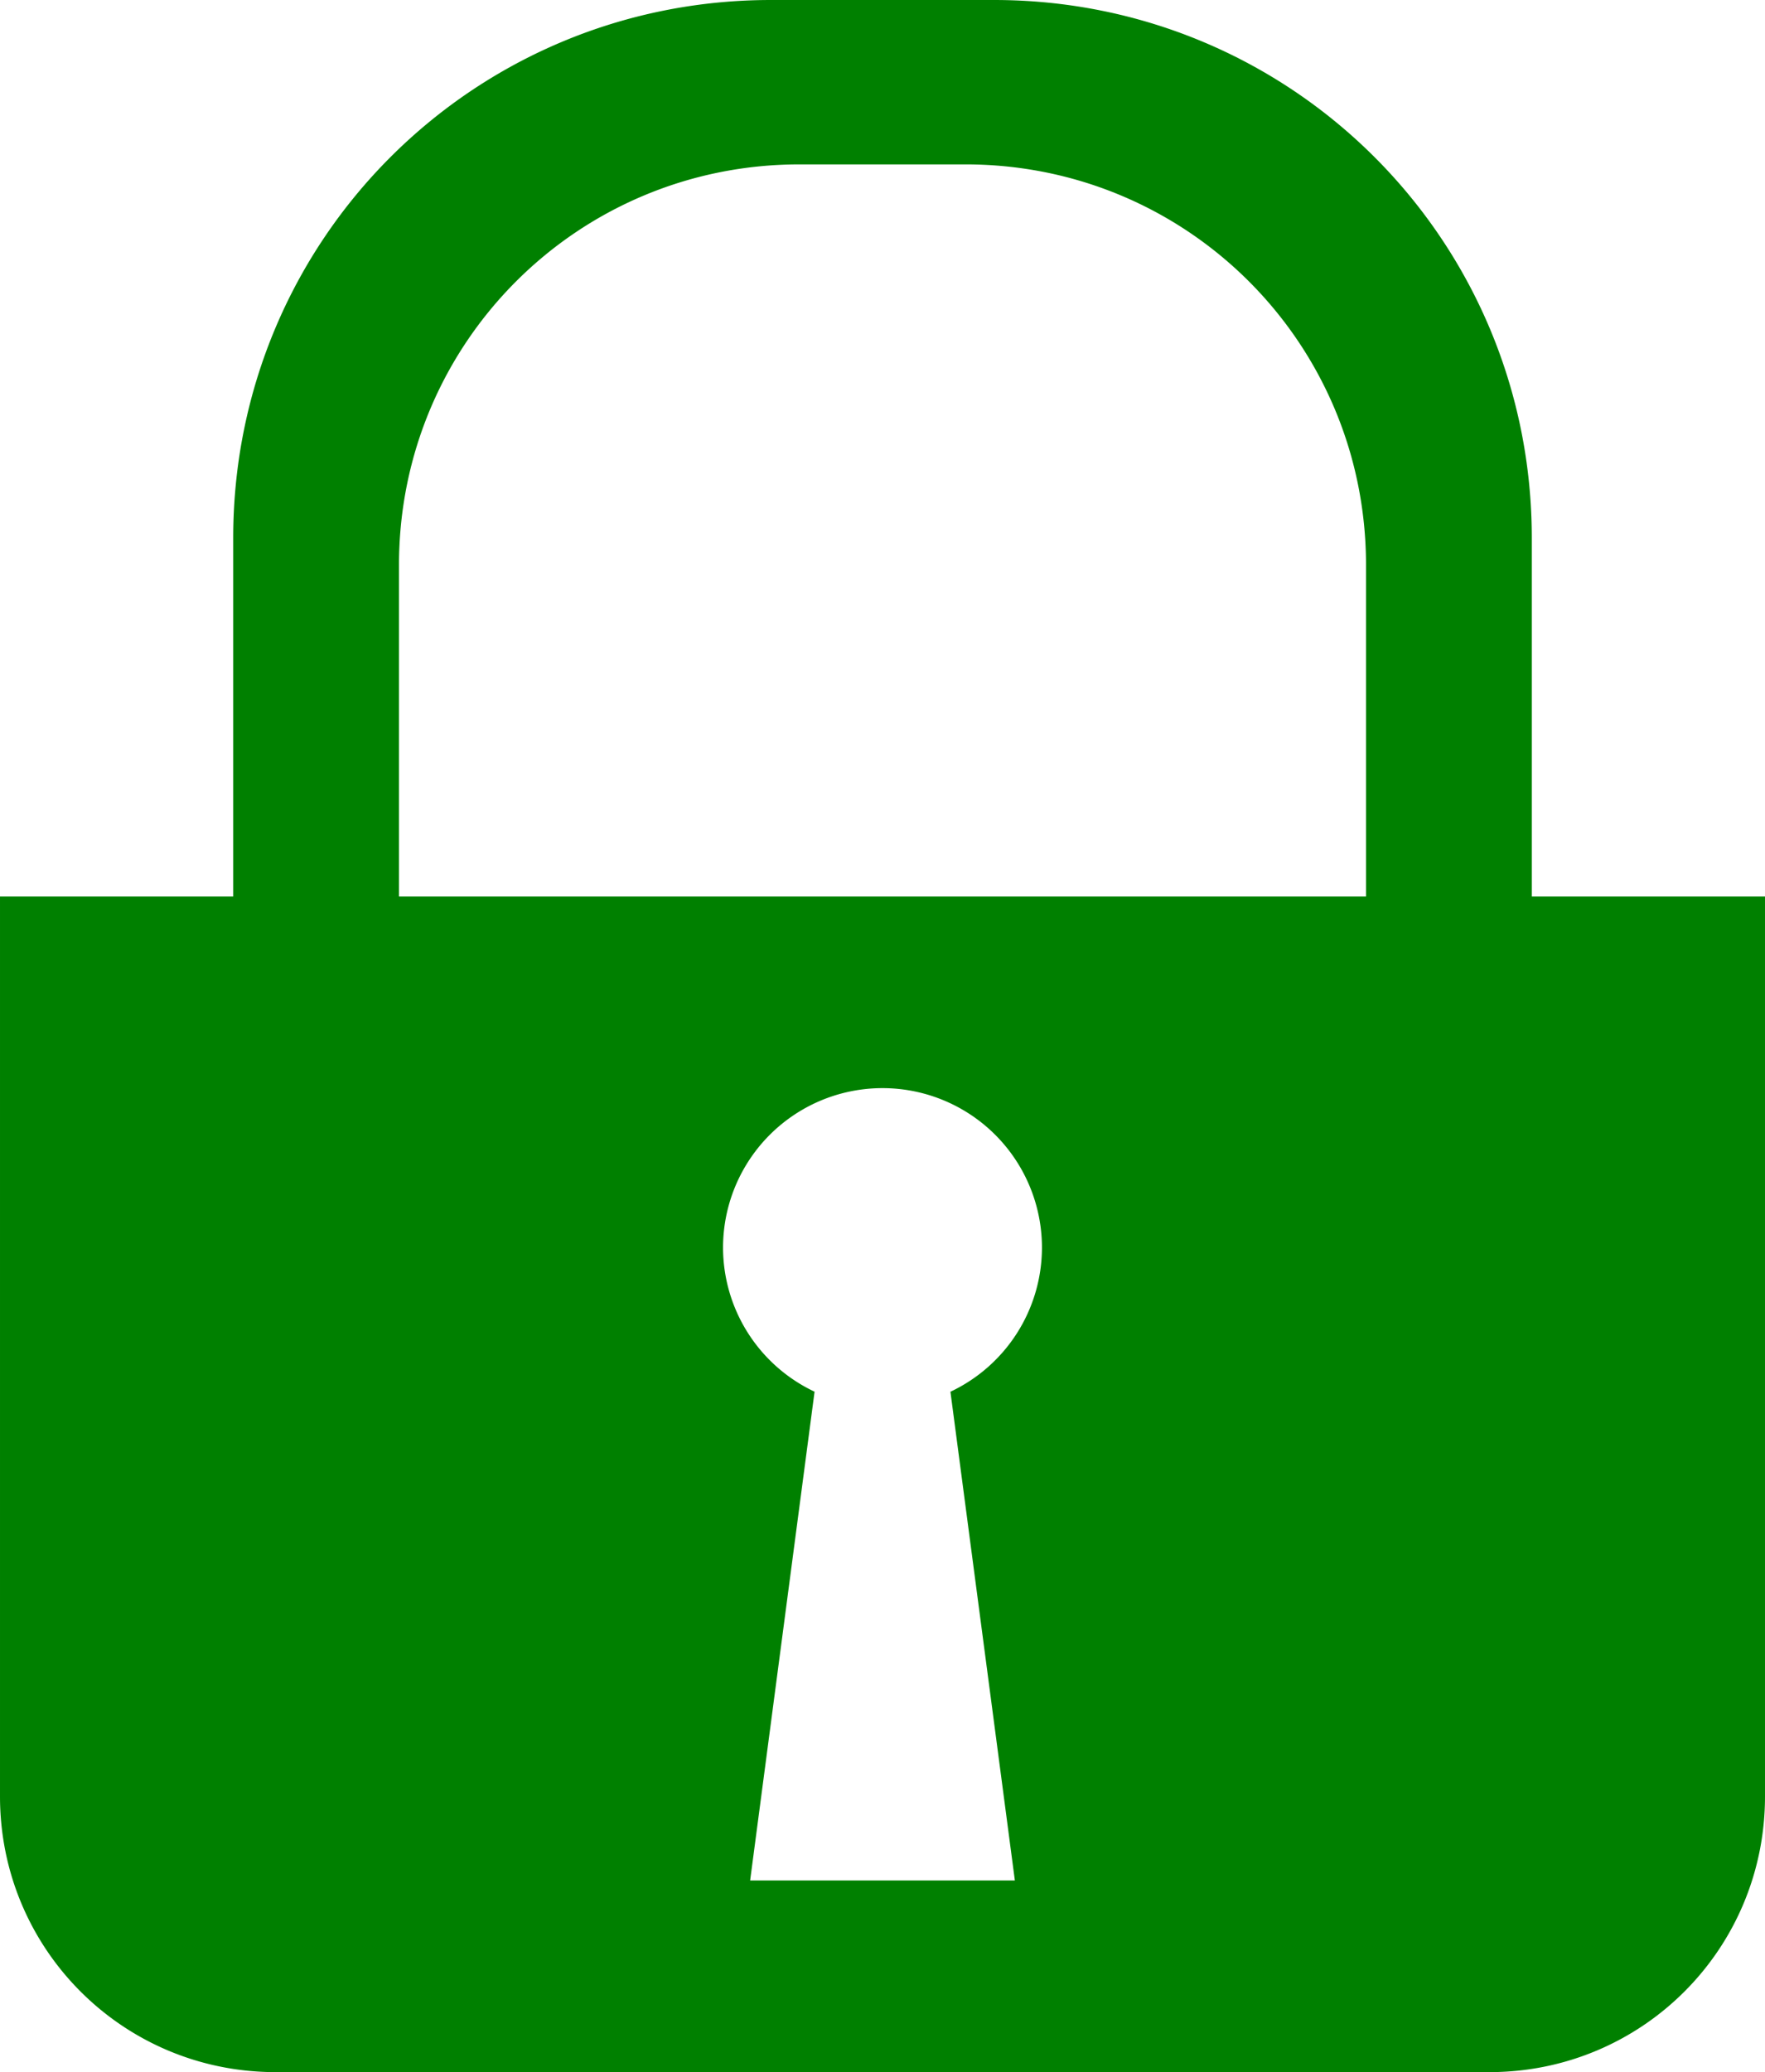 <?xml version="1.0" encoding="UTF-8" standalone="no"?>
<!-- Created with Inkscape (http://www.inkscape.org/) -->

<svg
   xmlns:dc="http://purl.org/dc/elements/1.1/"
   xmlns:cc="http://creativecommons.org/ns#"
   xmlns:rdf="http://www.w3.org/1999/02/22-rdf-syntax-ns#"
   xmlns:svg="http://www.w3.org/2000/svg"
   xmlns="http://www.w3.org/2000/svg"
   xmlns:sodipodi="http://sodipodi.sourceforge.net/DTD/sodipodi-0.dtd"
   xmlns:inkscape="http://www.inkscape.org/namespaces/inkscape"
   width="52.409mm"
   height="61.511mm"
   viewBox="0 0 185.701 217.953"
   id="svg6504"
   version="1.1"
   inkscape:version="0.91 r"
   sodipodi:docname="padlock.svg">
  <defs
     id="defs6506" />
  <sodipodi:namedview
     id="base"
     pagecolor="#ffffff"
     bordercolor="#666666"
     borderopacity="1.0"
     inkscape:pageopacity="0"
     inkscape:pageshadow="2"
     inkscape:zoom="2.6565345"
     inkscape:cx="92.850605"
     inkscape:cy="108.97656"
     inkscape:document-units="px"
     inkscape:current-layer="layer1"
     showgrid="false"
     fit-margin-top="0"
     fit-margin-left="0"
     fit-margin-right="0"
     fit-margin-bottom="0"
     inkscape:window-width="1324"
     inkscape:window-height="748"
     inkscape:window-x="40"
     inkscape:window-y="-3"
     inkscape:window-maximized="1" />
  <g
     inkscape:label="Layer 1"
     inkscape:groupmode="layer"
     id="layer1"
     transform="translate(-52.864,-566.243)">
    <path
       style="opacity:1;fill:#008000;fill-opacity:1;fill-rule:nonzero;stroke:none;stroke-width:2;stroke-linecap:butt;stroke-linejoin:miter;stroke-miterlimit:4;stroke-dasharray:none;stroke-dashoffset:0;stroke-opacity:1"
       d="M 81.115 0 C 49.77 0 24.537 25.235 24.537 56.58 L 24.537 94.293 L 0 94.293 L 0 188.955 C 0 205.019 12.934 217.953 28.998 217.953 L 156.703 217.953 C 172.768 217.953 185.701 205.019 185.701 188.955 L 185.701 94.293 L 161.164 94.293 L 161.164 56.58 C 161.164 25.235 135.931 0 104.586 0 L 81.115 0 z M 84.111 17.291 L 101.59 17.291 C 124.932 17.291 143.723 36.084 143.723 59.426 L 143.723 65.227 L 143.723 88.492 L 143.723 94.293 L 41.979 94.293 L 41.979 88.492 L 41.979 65.227 L 41.979 59.426 C 41.979 36.084 60.769 17.291 84.111 17.291 z M 92.85 114.453 A 16.776 16.776 0 0 1 109.627 131.229 A 16.776 16.776 0 0 1 99.998 146.387 L 106.777 197.793 L 93.279 197.793 L 92.422 197.793 L 78.924 197.793 L 85.703 146.383 A 16.776 16.776 0 0 1 76.074 131.229 A 16.776 16.776 0 0 1 92.85 114.453 z "
       transform="translate(52.864,566.243)"
       id="rect6452" />
  </g>
</svg>
